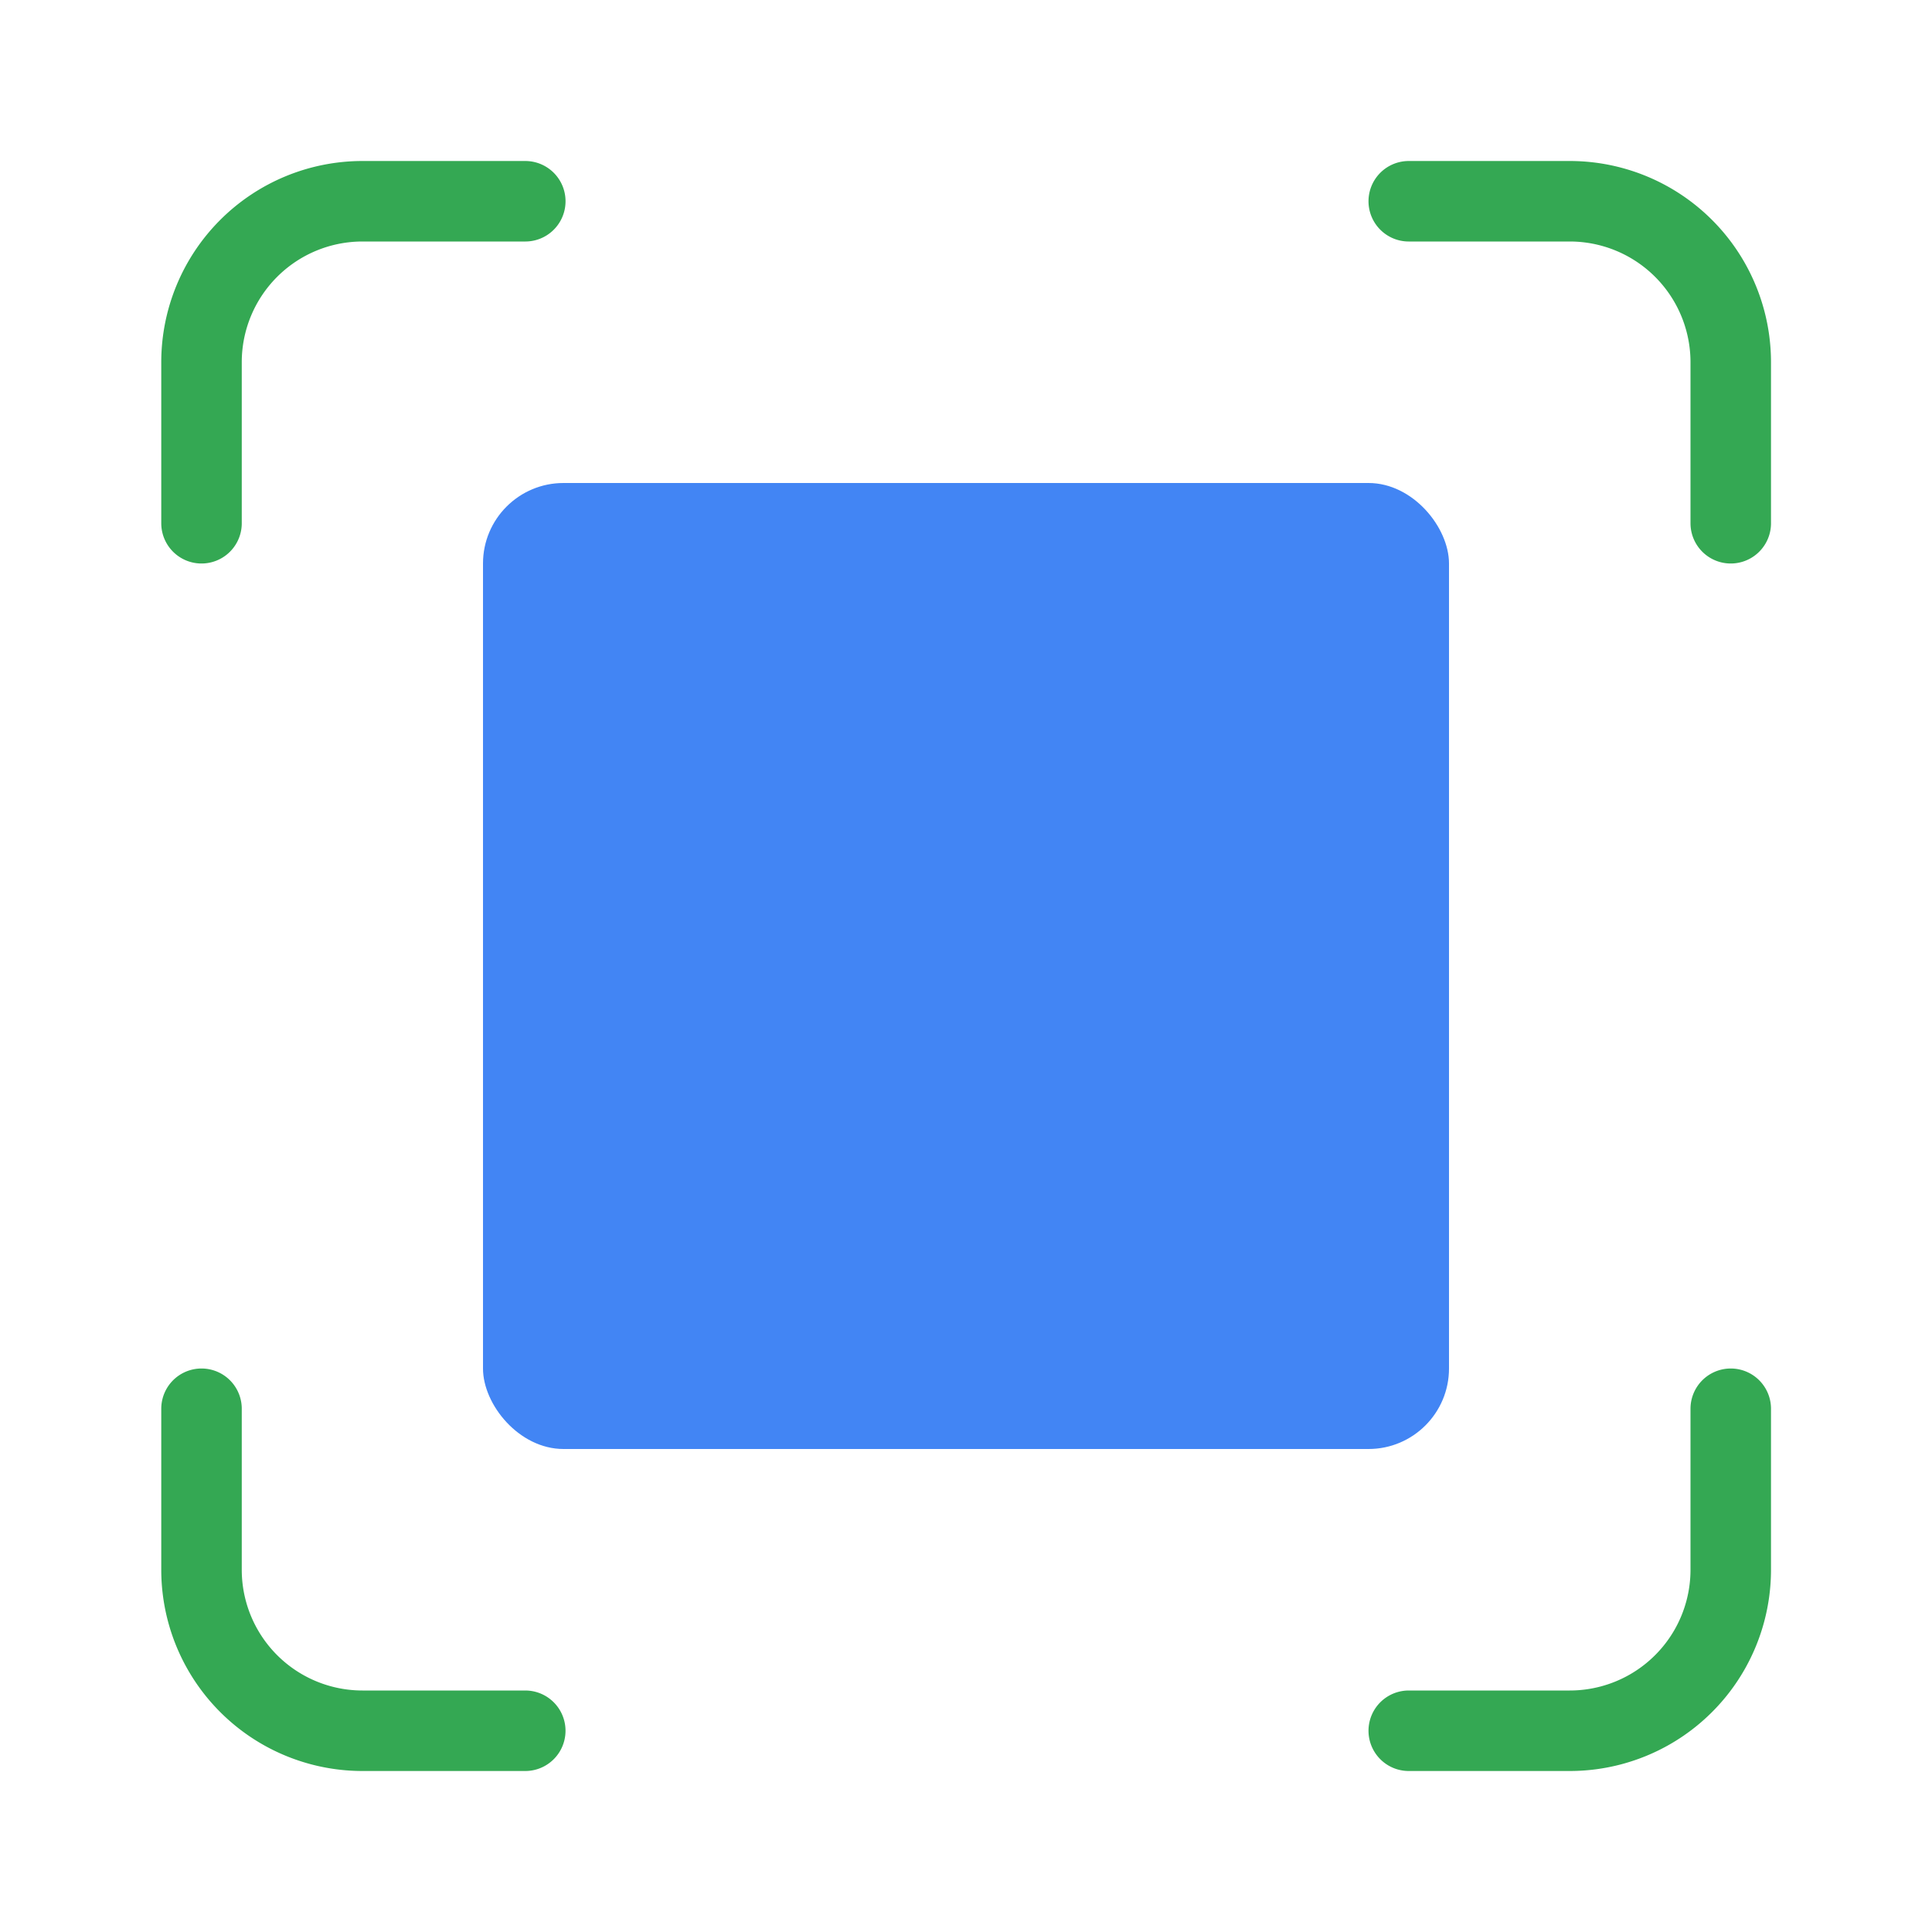 <svg xmlns="http://www.w3.org/2000/svg" width="96" height="96" fill="none"><rect width="48" height="48" x="24" y="24" fill="#4285F4" rx="4"/><path stroke="#34A853" stroke-linecap="round" stroke-width="4" d="M70 10h8a8 8 0 0 1 8 8v8M26.101 10h-8.088a8 8 0 0 0-8 8v8M86 70v8a8 8 0 0 1-8 8h-8M10.013 70v8a8 8 0 0 0 8 8H26.1"/></svg>